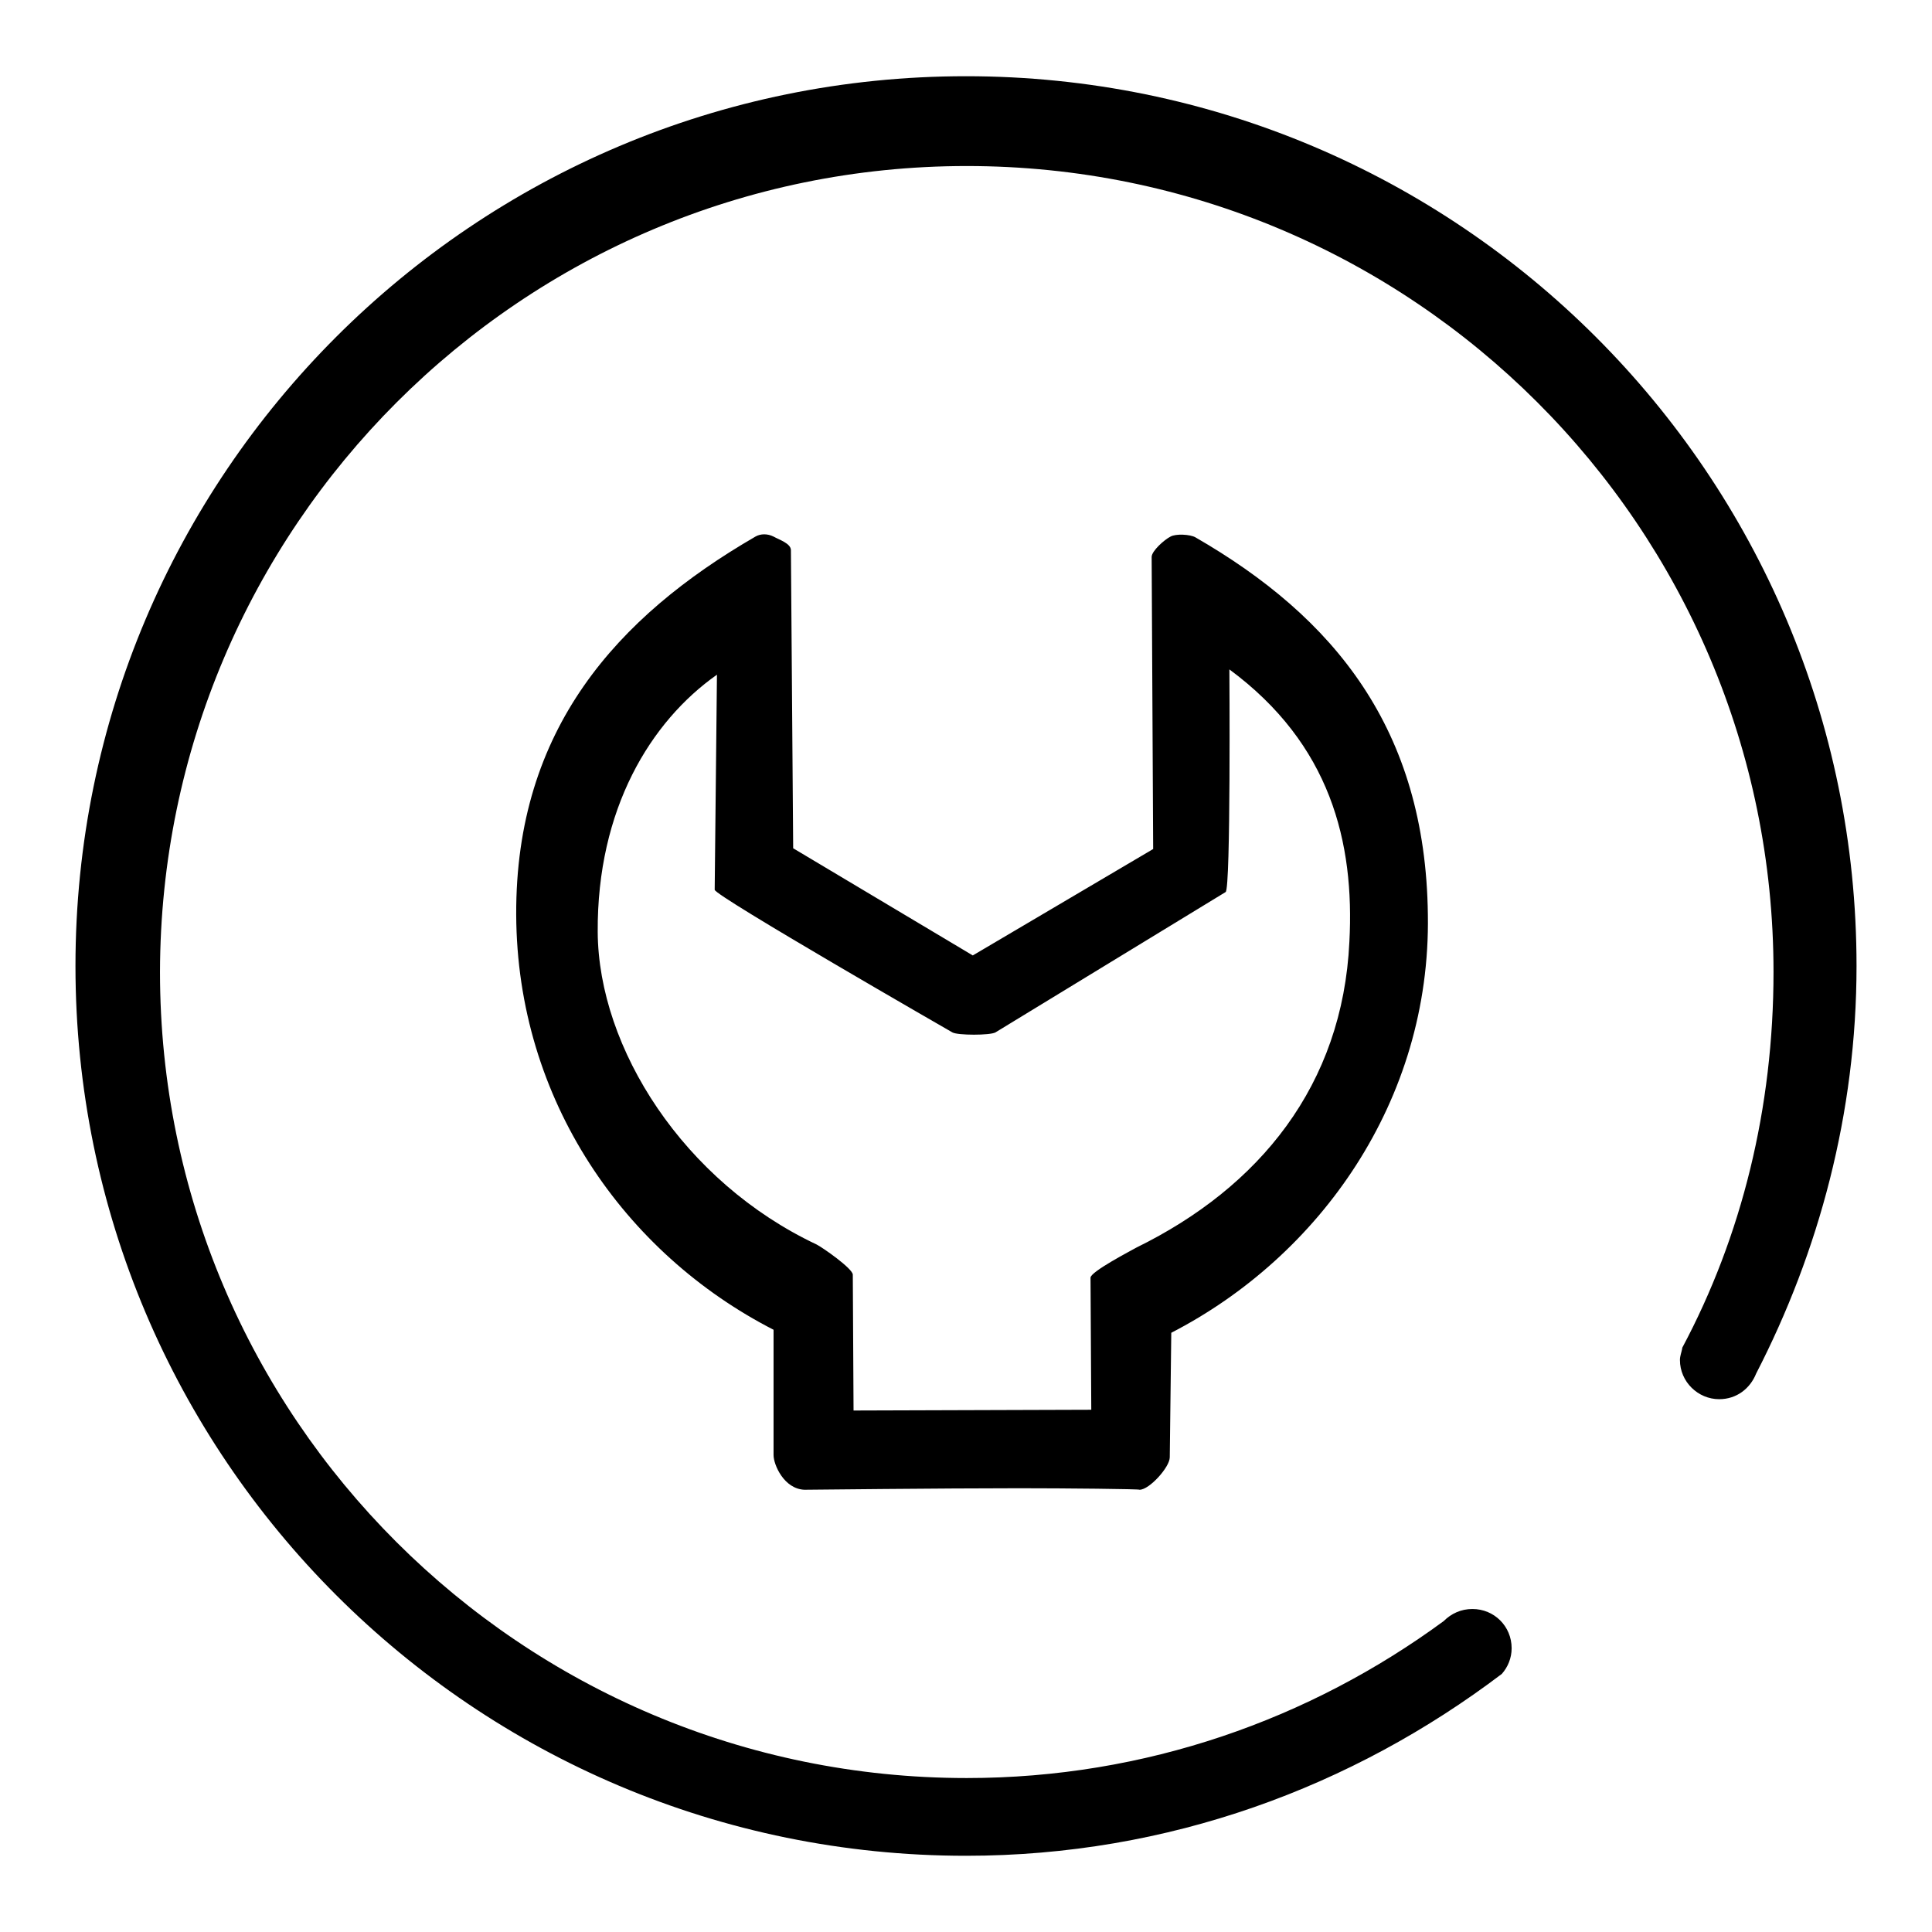 <?xml version="1.0" encoding="utf-8"?>
<!-- Svg Vector Icons : http://www.onlinewebfonts.com/icon -->
<!DOCTYPE svg PUBLIC "-//W3C//DTD SVG 1.1//EN" "http://www.w3.org/Graphics/SVG/1.1/DTD/svg11.dtd">
<svg version="1.1" xmlns="http://www.w3.org/2000/svg" xmlns:xlink="http://www.w3.org/1999/xlink" x="0px" y="0px" viewBox="0 0 256 256" enable-background="new 0 0 256 256" xml:space="preserve">
<g><g><path fill="#000000" d="M135,197.2c-10,0-28.4,0.2-28.4,0.2c-2.7-0.1-4.1-3.3-4.1-4.6l0-16.6c-19.7-10.1-34-30.4-34.1-55c-0.1-24.6,13.4-39.5,31.7-50.1c0.7-0.4,1.6-0.4,2.4,0c0.7,0.4,2.3,0.9,2.3,1.8l0.3,39.5l23.8,14.2l23.9-14.1l-0.2-38.7c0-0.8,1.7-2.3,2.5-2.7c0.7-0.4,2.6-0.3,3.3,0.1c18.4,10.6,30.5,25.4,30.8,50c0.4,24.7-14.4,45.3-34,55.4l-0.2,16.5c0,1.3-2.7,4.3-4,4.3C151.1,197.3,141.2,197.2,135,197.2z M113.1,186.9l31.5-0.1l-0.1-17.5c0-0.8,5.4-3.6,6.1-4c16.3-8,27.3-21.5,28.2-40.5c0.7-13.2-2.5-26.2-15.9-36.1c0,0,0.2,29.1-0.5,29.5l-30.5,18.6c-0.7,0.4-5,0.4-5.7,0c0,0-31.5-18.1-31.5-18.9L95,89.4c-8.8,6.2-15.9,17.8-15.8,34.1c0.1,15.4,11.4,33.1,29,41.4c0.8,0.4,4.8,3.2,4.8,4L113.1,186.9z M246,128c0-65.1-52.8-117.9-118-117.9C62.8,10.1,10,62.9,10,128c0,65.1,52.8,117.9,118,117.9c26.8,0,51.2-9.1,71-24.1c0.8-0.9,1.3-2.1,1.3-3.4c0-2.9-2.3-5.2-5.2-5.2c-1.5,0-2.8,0.6-3.8,1.6h0c-17.7,13-39.5,20.8-63.2,20.8c-59,0-106.9-47.8-106.9-106.8C21.3,69.9,69.1,22,128.1,22c59,0,106.9,47.8,106.9,106.8c0,18-4.2,35-12.1,49.8v0.1c-0.1,0.5-0.3,1-0.3,1.5c0,2.9,2.4,5.2,5.2,5.2c2.3,0,4.1-1.4,4.9-3.4v0C241,165.9,246,147.5,246,128z"/></g></g>
</svg>